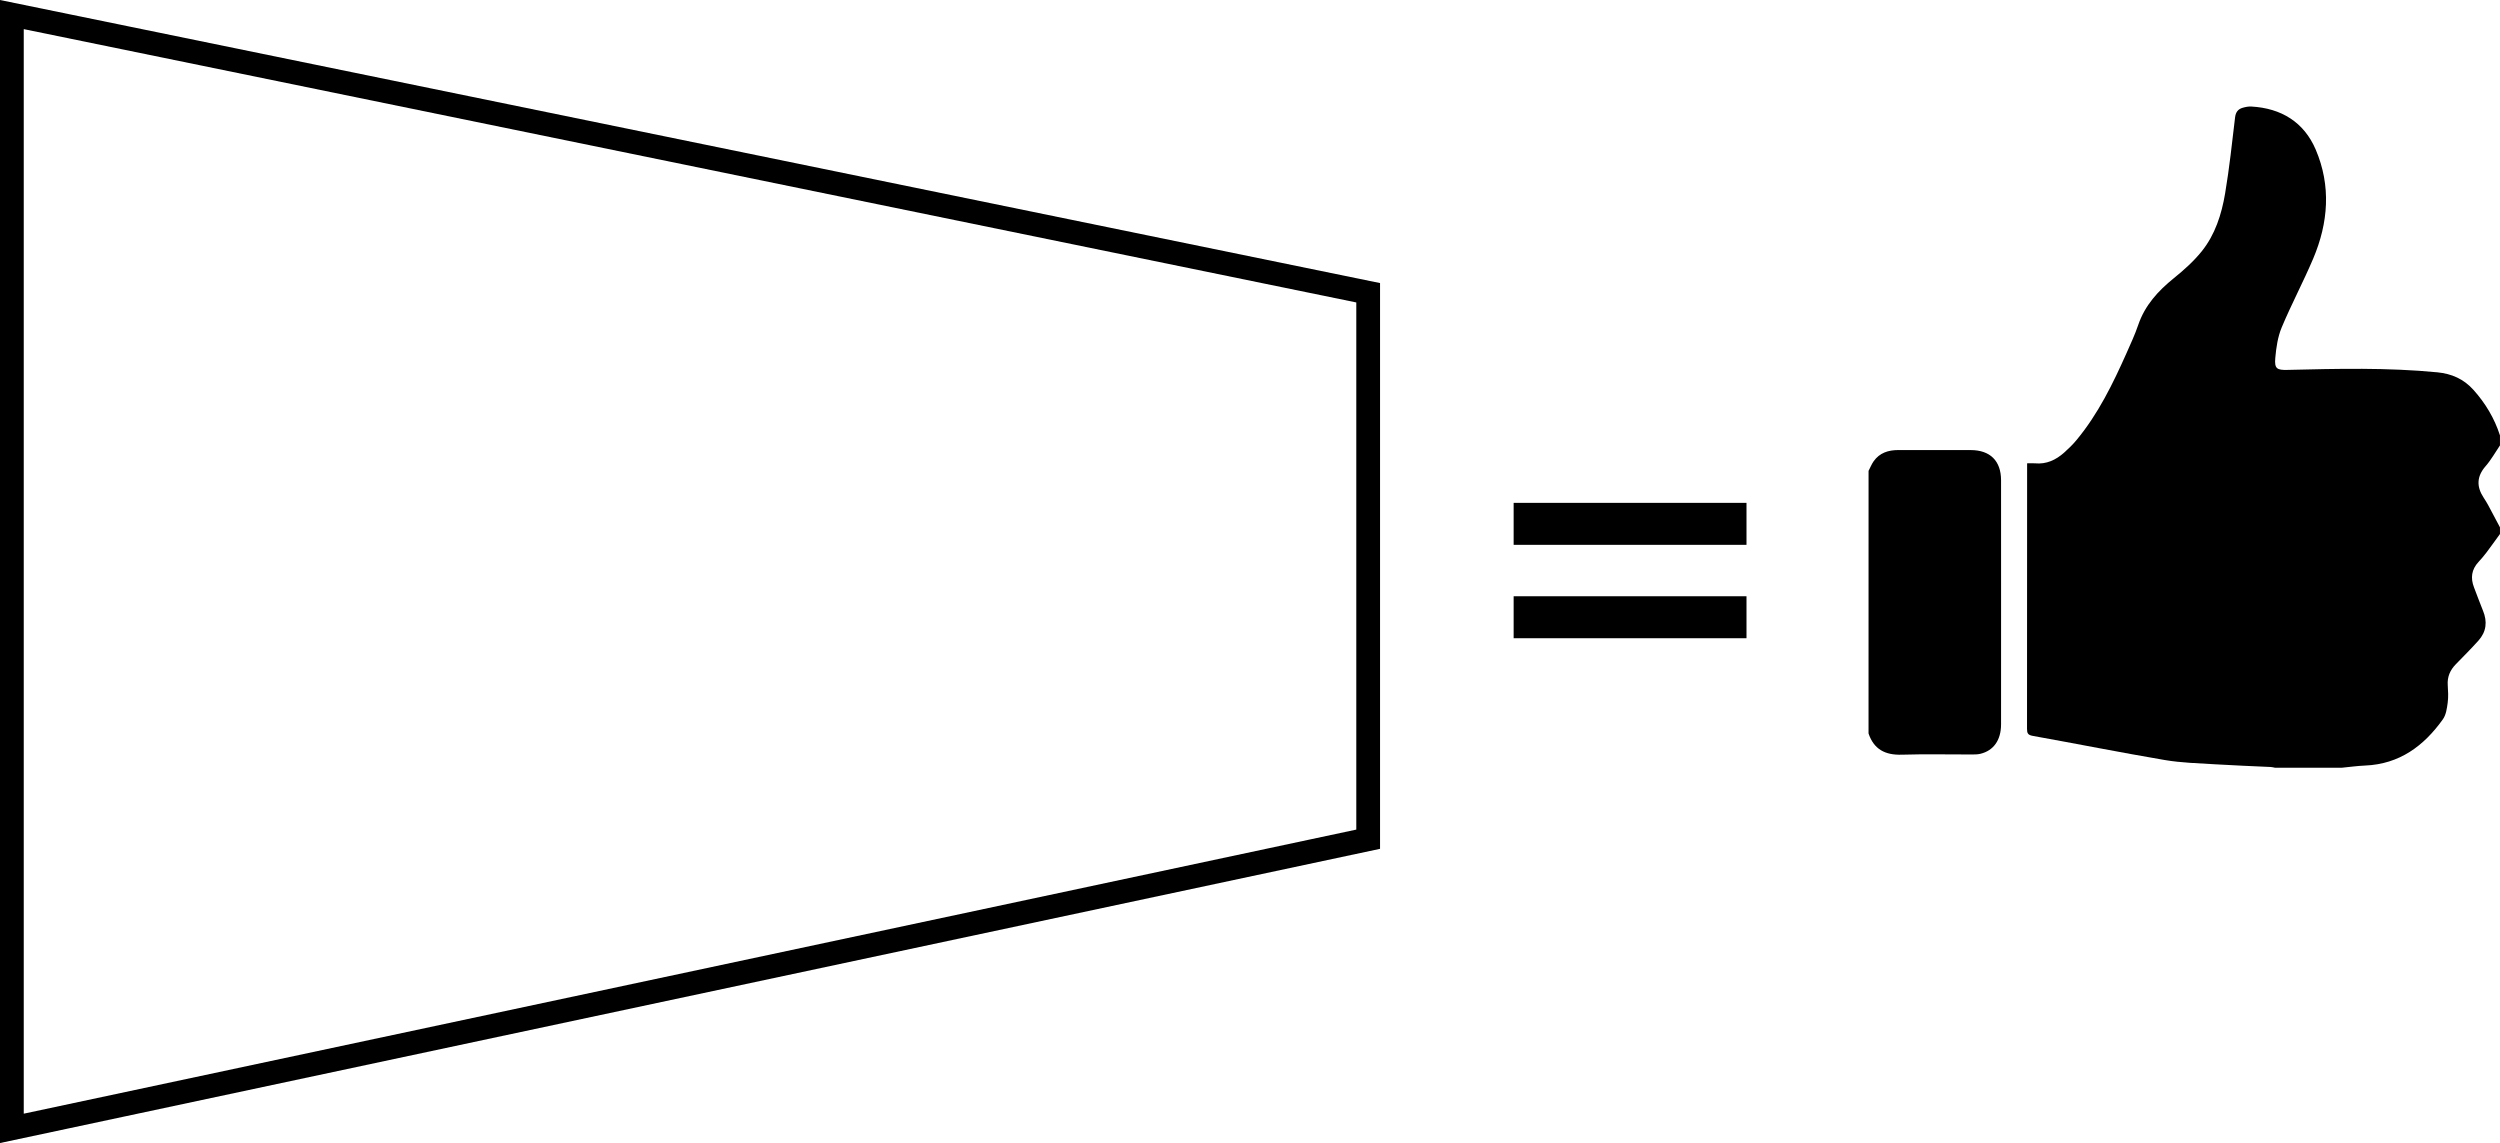 <!-- Generator: Adobe Illustrator 18.1.0, SVG Export Plug-In  -->
<svg version="1.1"
	 xmlns="http://www.w3.org/2000/svg" xmlns:xlink="http://www.w3.org/1999/xlink" xmlns:a="http://ns.adobe.com/AdobeSVGViewerExtensions/3.0/"
	 x="0px" y="0px" width="105.248px" height="48.12px" viewBox="0 0 105.248 48.12" enable-background="new 0 0 105.248 48.12"
	 xml:space="preserve">
<defs>
</defs>
<g>
	<polygon fill="none" stroke="#000000" stroke-miterlimit="10" points="57.599,35.33 0.5,47.503 0.5,0.613 57.599,12.325 	"/>
	<g id="aDDL1E.tif_1_">
		<g>
			<path d="M98.579,32.322c-0.933,0-1.865,0-2.798,0c-0.061-0.011-0.121-0.029-0.182-0.032c-0.784-0.038-1.568-0.065-2.351-0.114
				c-0.705-0.044-1.417-0.061-2.111-0.179c-1.857-0.316-3.705-0.684-5.559-1.017c-0.205-0.037-0.242-0.11-0.242-0.297
				c0.005-3.637,0.004-7.275,0.004-10.912c0-0.082,0-0.164,0-0.266c0.134,0,0.235-0.008,0.333,0.001
				c0.484,0.046,0.881-0.144,1.229-0.454c0.185-0.165,0.365-0.34,0.522-0.531c0.911-1.099,1.528-2.369,2.104-3.661
				c0.173-0.389,0.353-0.778,0.49-1.181c0.283-0.828,0.836-1.432,1.502-1.97c0.42-0.339,0.832-0.708,1.169-1.126
				c0.566-0.703,0.838-1.559,0.986-2.435c0.179-1.062,0.293-2.135,0.42-3.205c0.026-0.219,0.122-0.348,0.318-0.405
				c0.117-0.034,0.245-0.06,0.366-0.053c1.258,0.07,2.215,0.655,2.71,1.811c0.653,1.527,0.534,3.083-0.106,4.593
				c-0.414,0.977-0.916,1.917-1.325,2.895c-0.166,0.398-0.232,0.851-0.27,1.285c-0.04,0.45,0.066,0.515,0.508,0.504
				c2.105-0.051,4.21-0.103,6.312,0.101c0.606,0.059,1.114,0.282,1.526,0.743c0.504,0.564,0.881,1.195,1.113,1.914
				c0,0.14,0,0.28,0,0.42c-0.2,0.294-0.373,0.61-0.605,0.875c-0.382,0.438-0.385,0.87-0.077,1.334
				c0.068,0.103,0.133,0.21,0.192,0.319c0.166,0.306,0.327,0.615,0.49,0.922c0,0.093,0,0.187,0,0.28
				c-0.19,0.261-0.377,0.525-0.572,0.783c-0.103,0.136-0.214,0.267-0.33,0.392c-0.298,0.32-0.345,0.679-0.189,1.078
				c0.127,0.325,0.243,0.654,0.376,0.976c0.19,0.46,0.144,0.885-0.19,1.257c-0.306,0.34-0.629,0.666-0.95,0.993
				c-0.241,0.246-0.368,0.528-0.344,0.88c0.016,0.248,0.031,0.501-0.002,0.745c-0.032,0.239-0.069,0.51-0.202,0.696
				c-0.801,1.124-1.829,1.888-3.273,1.948C99.24,32.243,98.91,32.29,98.579,32.322z"/>
			<path d="M78.665,19.823c0.071-0.135,0.127-0.281,0.214-0.404c0.251-0.355,0.618-0.472,1.036-0.472
				c1.018,0.001,2.036-0.001,3.054,0.001c0.815,0.002,1.273,0.455,1.274,1.269c0.003,1.679,0.001,3.357,0.001,5.036
				c0,1.748,0.001,3.497-0.001,5.245c-0.001,0.66-0.315,1.105-0.875,1.238c-0.119,0.028-0.246,0.027-0.37,0.027
				c-0.979,0.002-1.959-0.021-2.937,0.009c-0.694,0.021-1.171-0.223-1.397-0.895C78.665,27.192,78.665,23.508,78.665,19.823z"/>
		</g>
	</g>
	<g>
		<path d="M63.723,22.937V21.17h9.803v1.767H63.723z M63.723,26.869v-1.767h9.803v1.767H63.723z"/>
	</g>
</g>
</svg>
